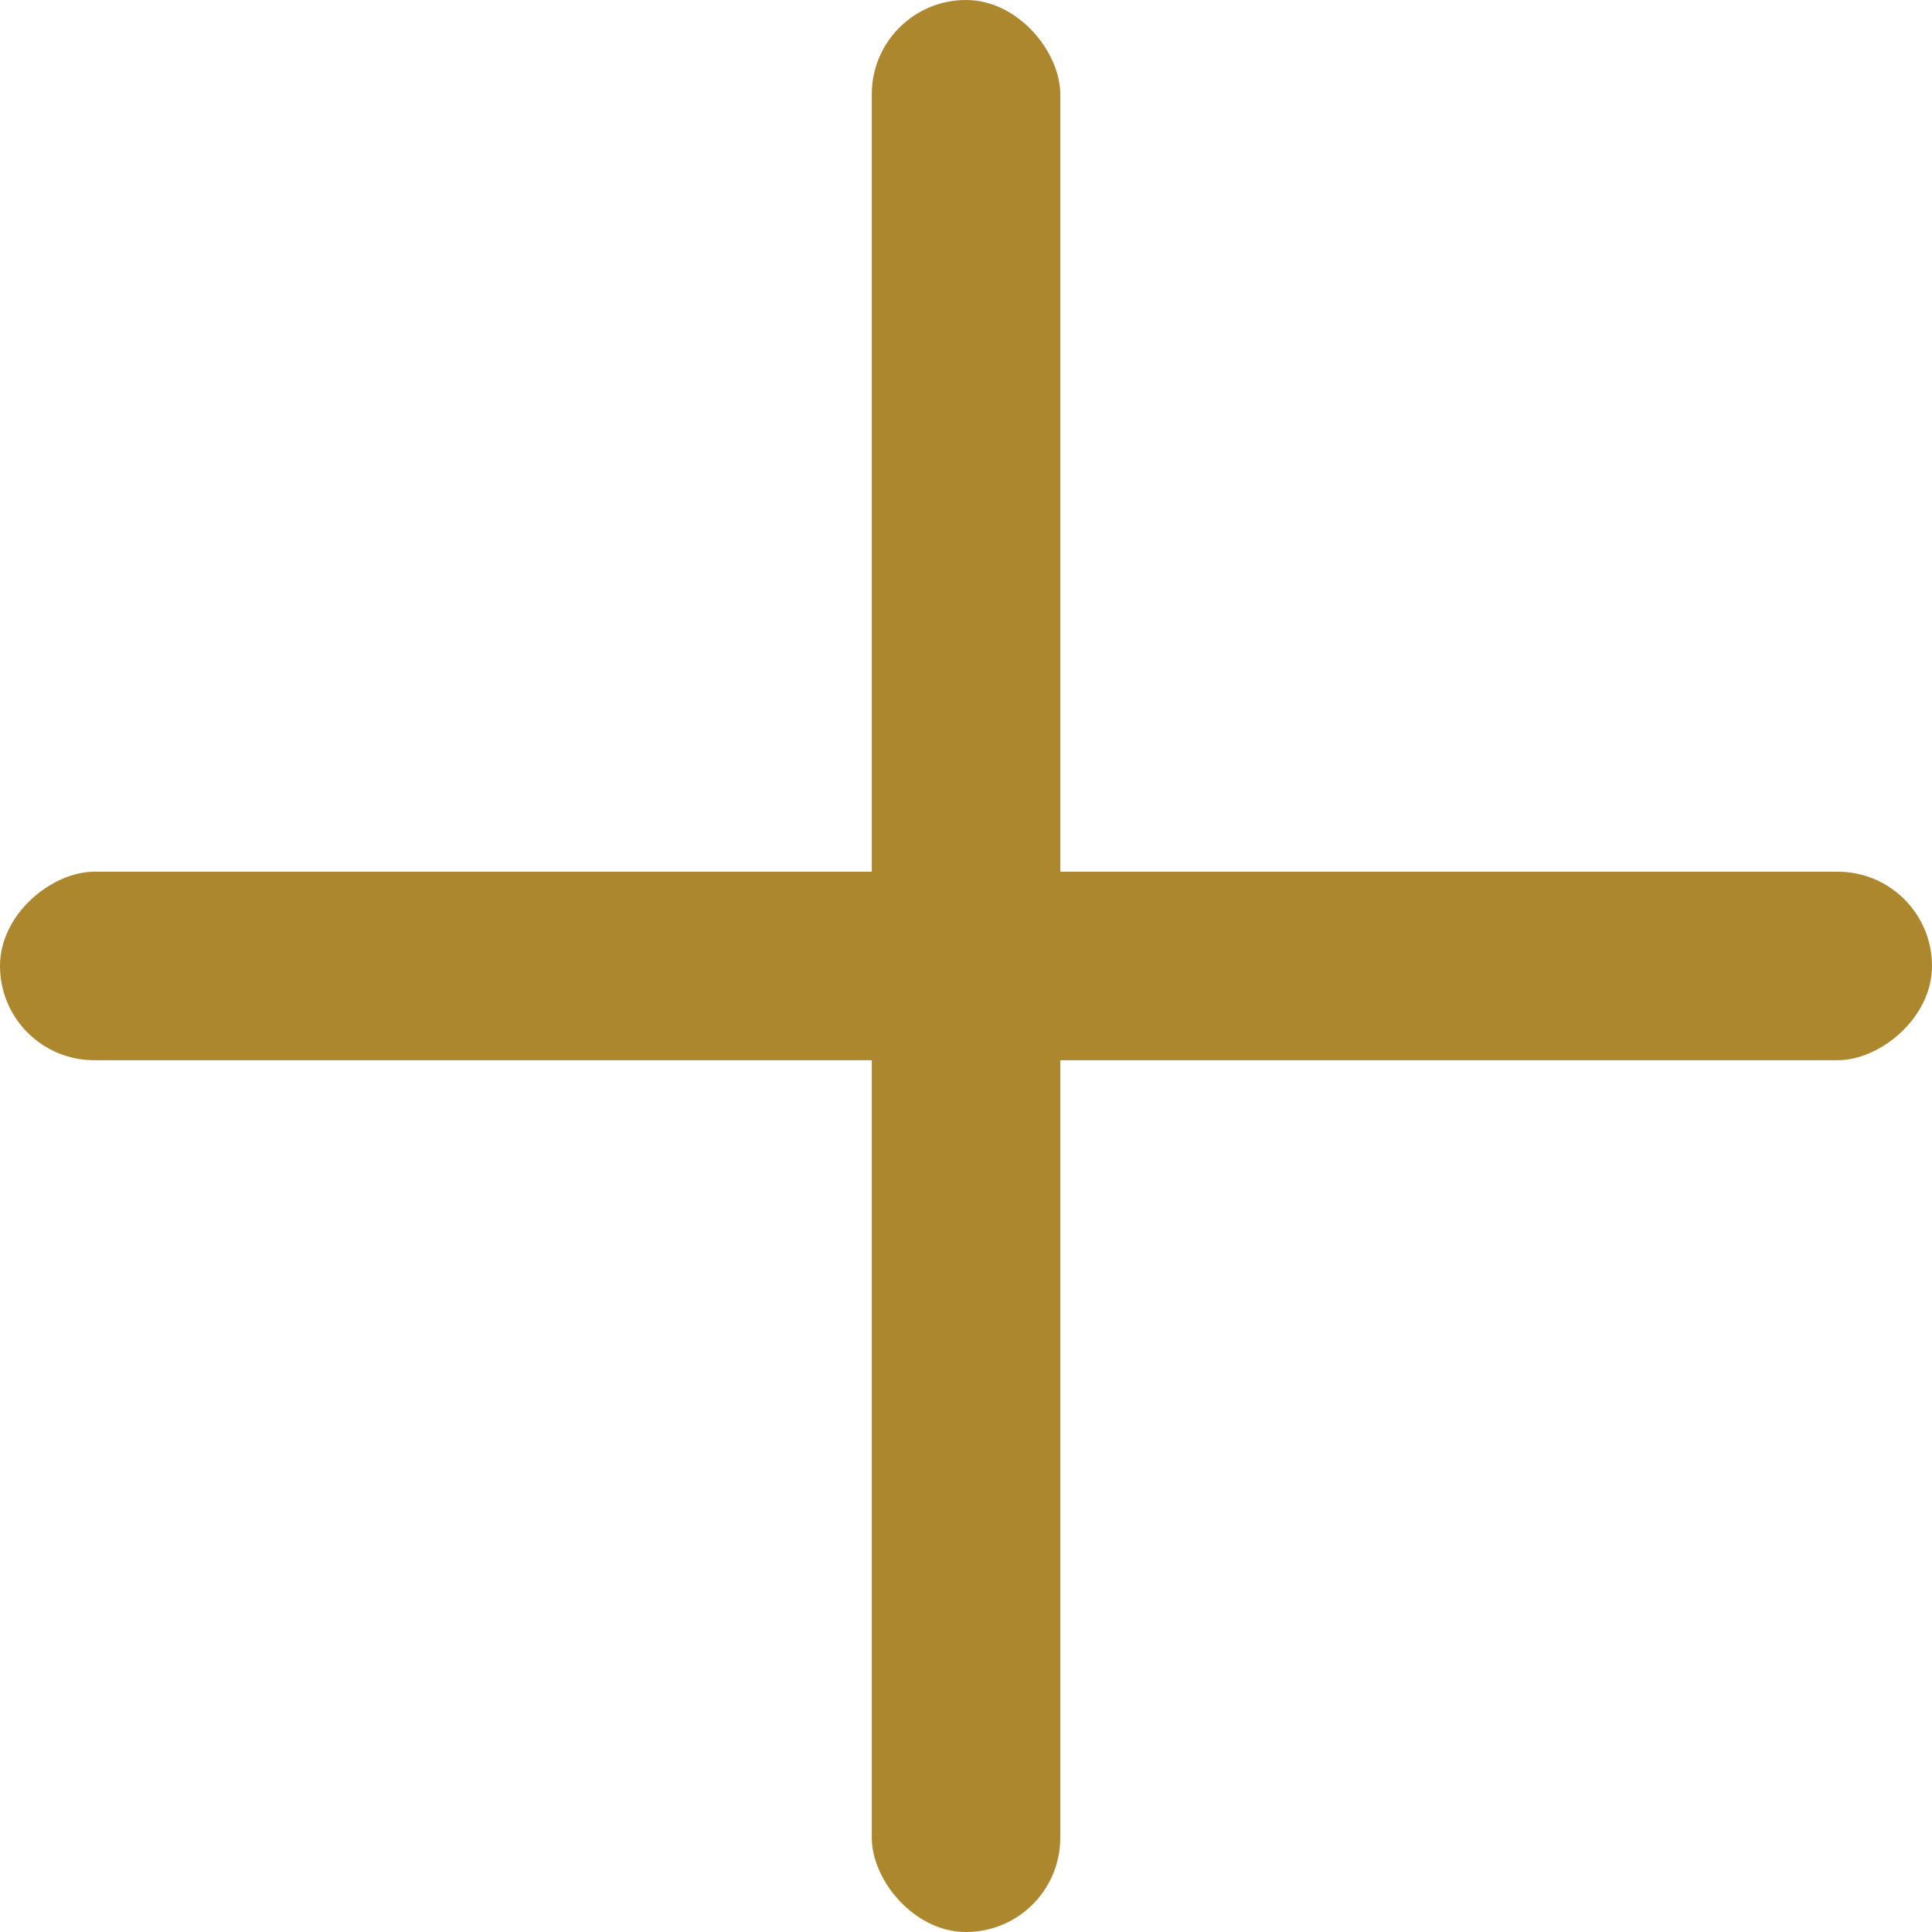 <svg width="30" height="30" viewBox="0 0 30 30" fill="none" xmlns="http://www.w3.org/2000/svg">
<rect x="13.537" width="2.927" height="30" rx="1.463" fill="#AC872E"/>
<rect y="16.463" width="2.927" height="30" rx="1.463" transform="rotate(-90 0 16.463)" fill="#AC872E"/>
</svg>
